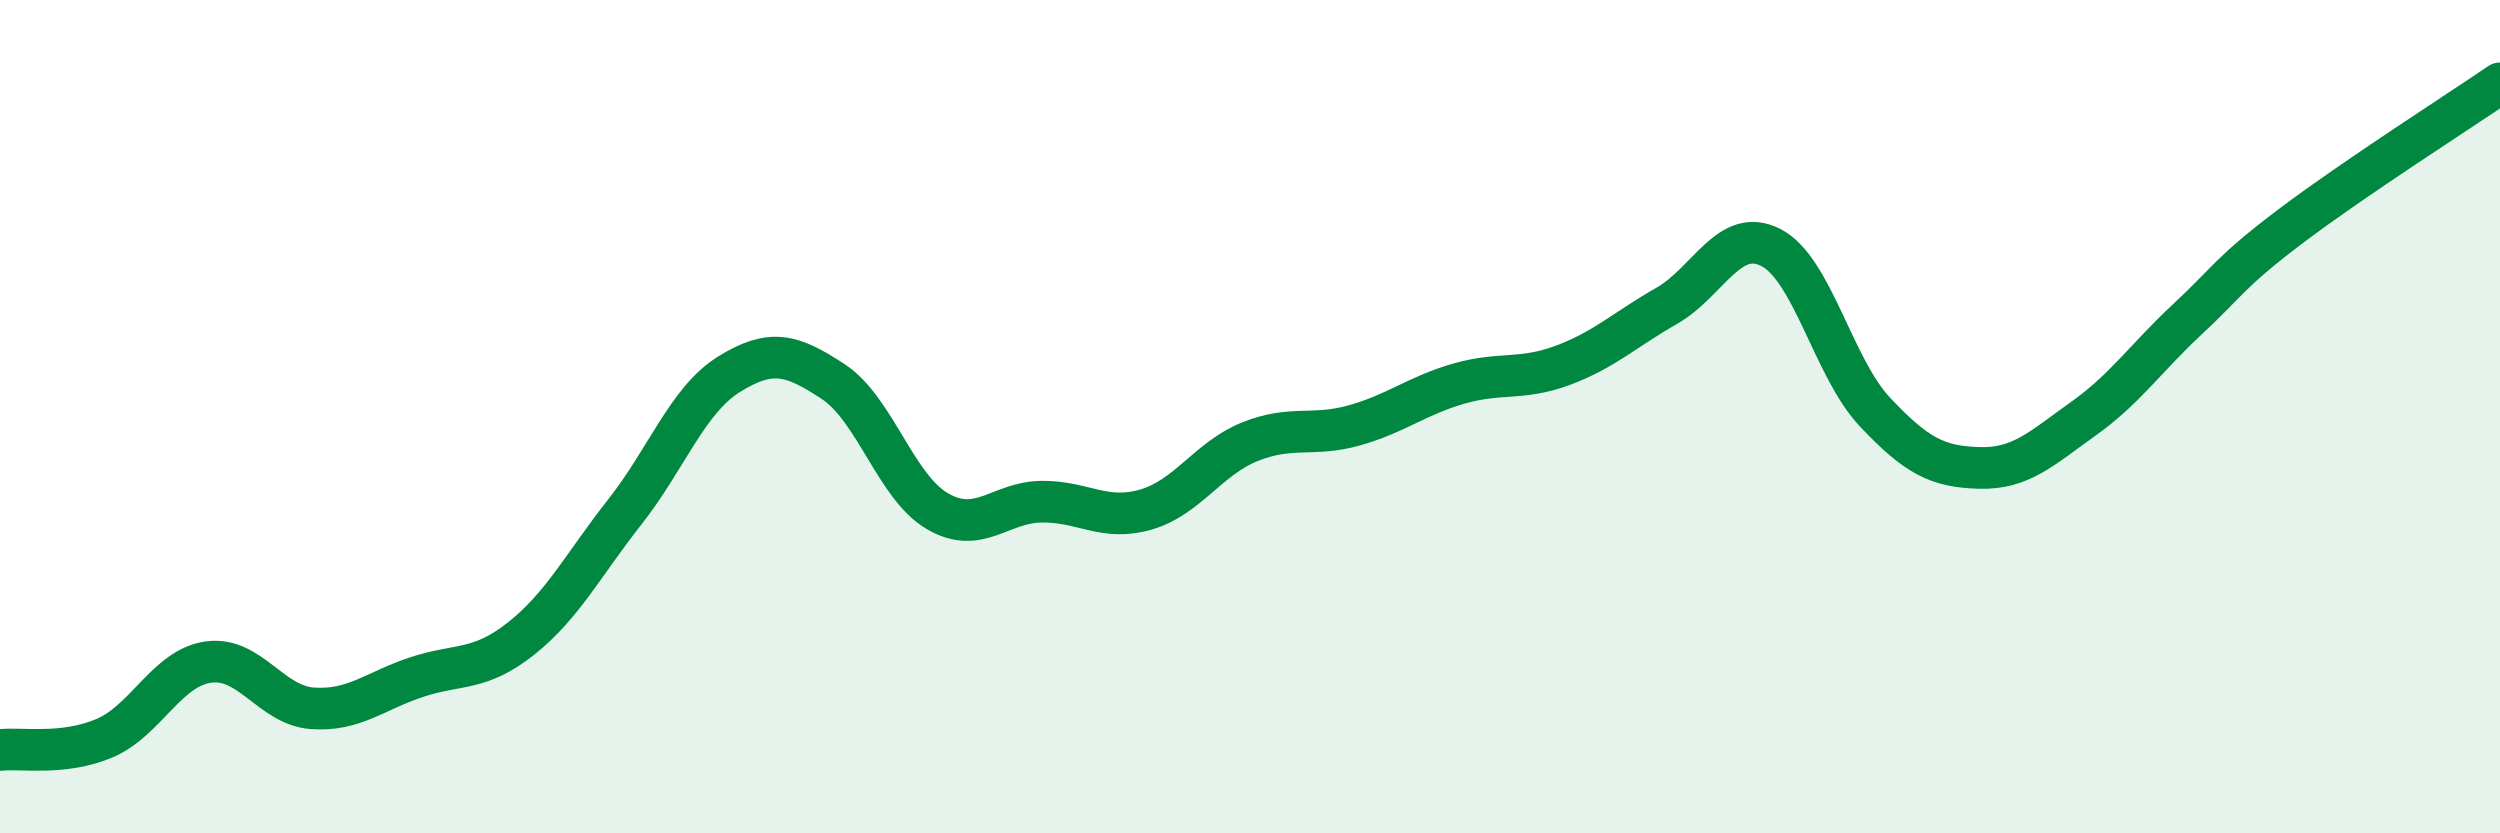 
    <svg width="60" height="20" viewBox="0 0 60 20" xmlns="http://www.w3.org/2000/svg">
      <path
        d="M 0,18 C 0.5,17.94 1.5,18.14 2.5,17.72 C 3.5,17.3 4,16.03 5,15.89 C 6,15.75 6.5,16.93 7.5,17 C 8.5,17.07 9,16.58 10,16.25 C 11,15.92 11.5,16.12 12.5,15.33 C 13.5,14.54 14,13.55 15,12.28 C 16,11.01 16.5,9.6 17.5,8.98 C 18.5,8.36 19,8.5 20,9.16 C 21,9.82 21.5,11.69 22.5,12.27 C 23.5,12.85 24,12.05 25,12.04 C 26,12.03 26.5,12.52 27.5,12.23 C 28.5,11.94 29,11 30,10.6 C 31,10.2 31.5,10.49 32.5,10.21 C 33.5,9.93 34,9.5 35,9.21 C 36,8.92 36.5,9.14 37.5,8.77 C 38.5,8.4 39,7.91 40,7.34 C 41,6.77 41.5,5.43 42.5,5.94 C 43.5,6.45 44,8.83 45,9.89 C 46,10.95 46.5,11.2 47.5,11.23 C 48.5,11.26 49,10.76 50,10.05 C 51,9.34 51.5,8.59 52.5,7.66 C 53.5,6.73 53.5,6.54 55,5.41 C 56.5,4.28 59,2.68 60,2L60 20L0 20Z"
        fill="#008740"
        opacity="0.1"
        stroke-linecap="round"
        stroke-linejoin="round"
      />
      <path
        d="M 0,18 C 0.5,17.94 1.5,18.14 2.5,17.72 C 3.5,17.3 4,16.03 5,15.89 C 6,15.75 6.5,16.93 7.5,17 C 8.5,17.07 9,16.58 10,16.25 C 11,15.92 11.5,16.12 12.5,15.33 C 13.5,14.54 14,13.55 15,12.28 C 16,11.01 16.5,9.6 17.5,8.98 C 18.5,8.36 19,8.5 20,9.16 C 21,9.82 21.5,11.69 22.5,12.27 C 23.5,12.85 24,12.05 25,12.04 C 26,12.03 26.5,12.52 27.5,12.23 C 28.5,11.94 29,11 30,10.6 C 31,10.2 31.5,10.49 32.5,10.21 C 33.5,9.93 34,9.5 35,9.21 C 36,8.92 36.5,9.14 37.5,8.77 C 38.5,8.4 39,7.91 40,7.34 C 41,6.77 41.5,5.43 42.5,5.94 C 43.5,6.45 44,8.83 45,9.89 C 46,10.95 46.5,11.2 47.5,11.23 C 48.5,11.26 49,10.76 50,10.05 C 51,9.34 51.5,8.59 52.5,7.66 C 53.5,6.73 53.5,6.54 55,5.41 C 56.5,4.28 59,2.68 60,2"
        stroke="#008740"
        stroke-width="1"
        fill="none"
        stroke-linecap="round"
        stroke-linejoin="round"
      />
    </svg>
  